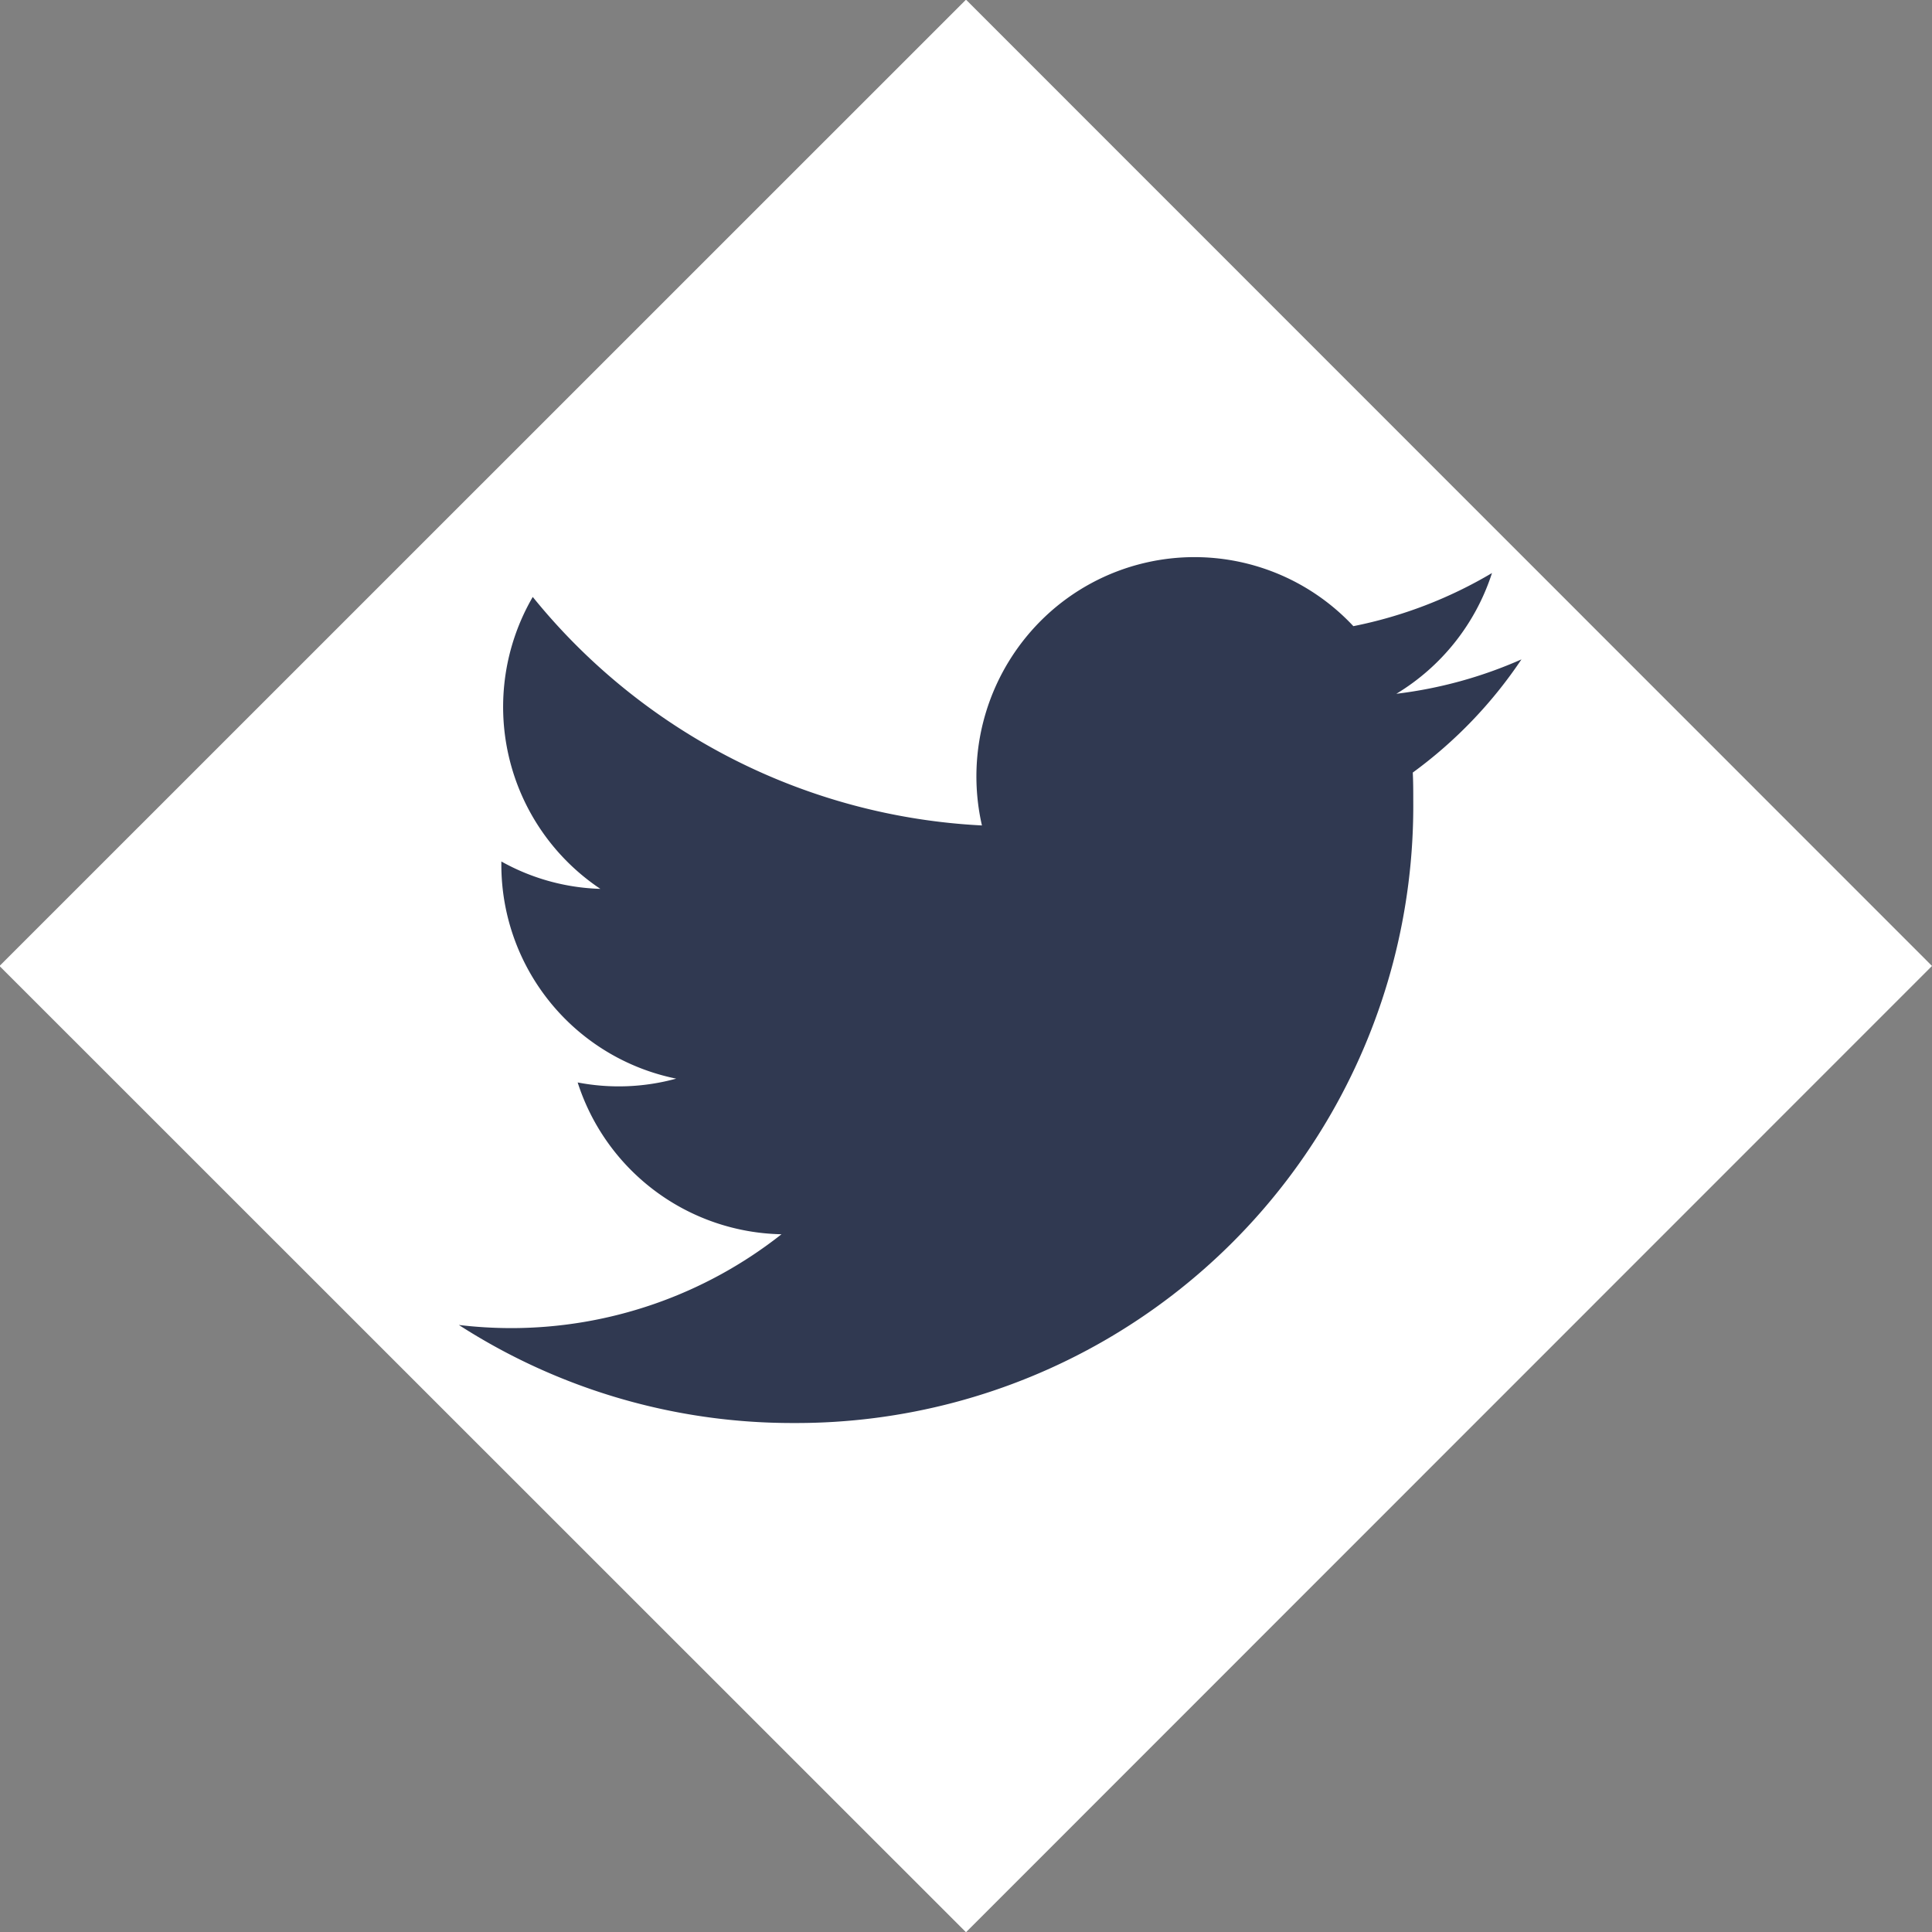 <svg id="share_twitter" xmlns="http://www.w3.org/2000/svg" width="40" height="40" viewBox="0 0 40 40">
  <rect x="0" y="0" width="40" height="40" fill="#808080" stroke="none"/>
  <defs>
    <style>
      .cls-1 {
        fill: #fff;
      }

      .cls-1, .cls-2 {
        fill-rule: evenodd;
      }

      .cls-2 {
        fill: #303951;
      }
    </style>
  </defs>
  <path id="長方形_972" data-name="長方形 972" class="cls-1" d="M2846.5,20.493l20,20.006-20,20.006L2826.49,40.5Z" transform="translate(-2826.5 -20.5)"/>
  <path id="シェイプ_5" data-name="シェイプ 5" class="cls-2" d="M2842.92,49.962a12.775,12.775,0,0,0,12.84-12.882c0-.2,0-0.391-0.01-0.585a9.315,9.315,0,0,0,2.25-2.343,9.077,9.077,0,0,1-2.59.712,4.553,4.553,0,0,0,1.98-2.5,9.1,9.1,0,0,1-2.87,1.1,4.5,4.5,0,0,0-6.38-.2,4.559,4.559,0,0,0-1.31,4.326,12.792,12.792,0,0,1-9.3-4.731,4.532,4.532,0,0,0,1.4,6.044,4.466,4.466,0,0,1-2.05-.567v0.057a4.519,4.519,0,0,0,3.62,4.439,4.492,4.492,0,0,1-2.04.079,4.523,4.523,0,0,0,4.22,3.143,9.039,9.039,0,0,1-5.61,1.943,9.189,9.189,0,0,1-1.07-.065,12.736,12.736,0,0,0,6.92,2.03" transform="translate(-2826.5 -20.5)"/>
</svg>
